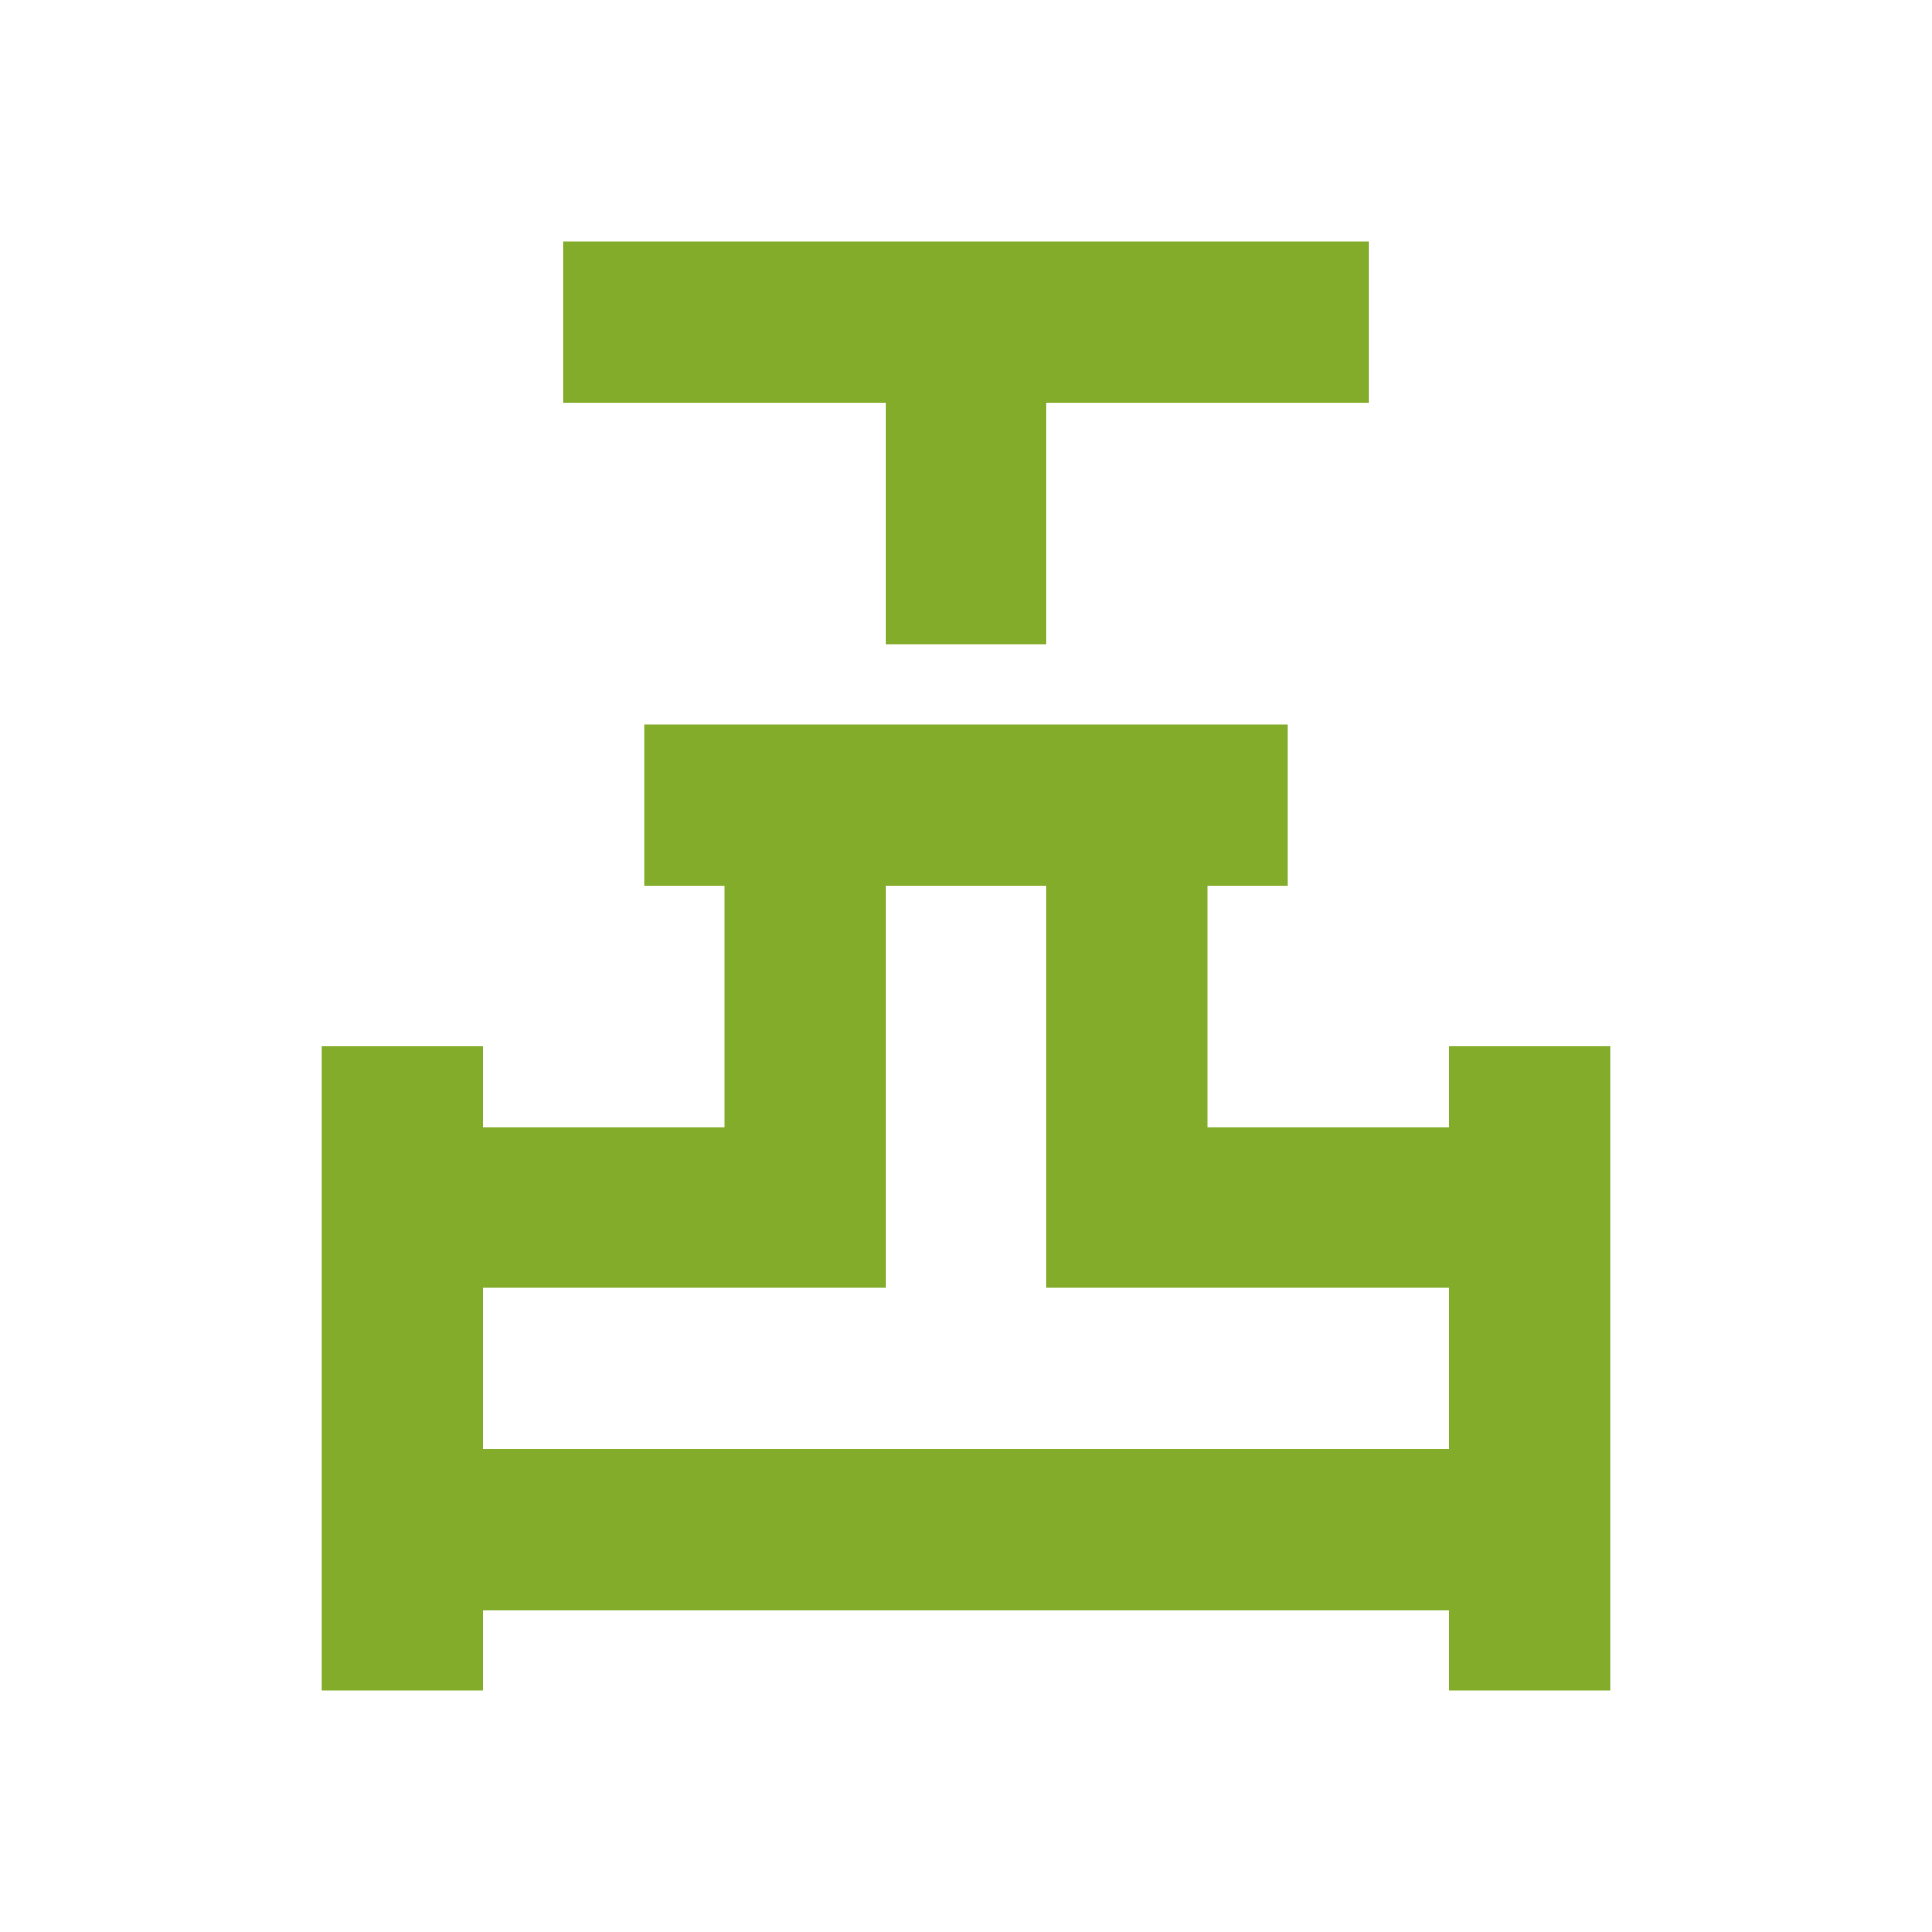 <svg xmlns="http://www.w3.org/2000/svg" height="24px" viewBox="0 -960 960 960" width="24px" fill="#83ac2b"><path d="M440-640v-120H280v-80h400v80H520v120h-80ZM160-120v-320h80v40h120v-120h-40v-80h320v80h-40v120h120v-40h80v320h-80v-40H240v40h-80Zm80-120h480v-80H520v-200h-80v200H240v80Zm240 0Z"></path></svg>